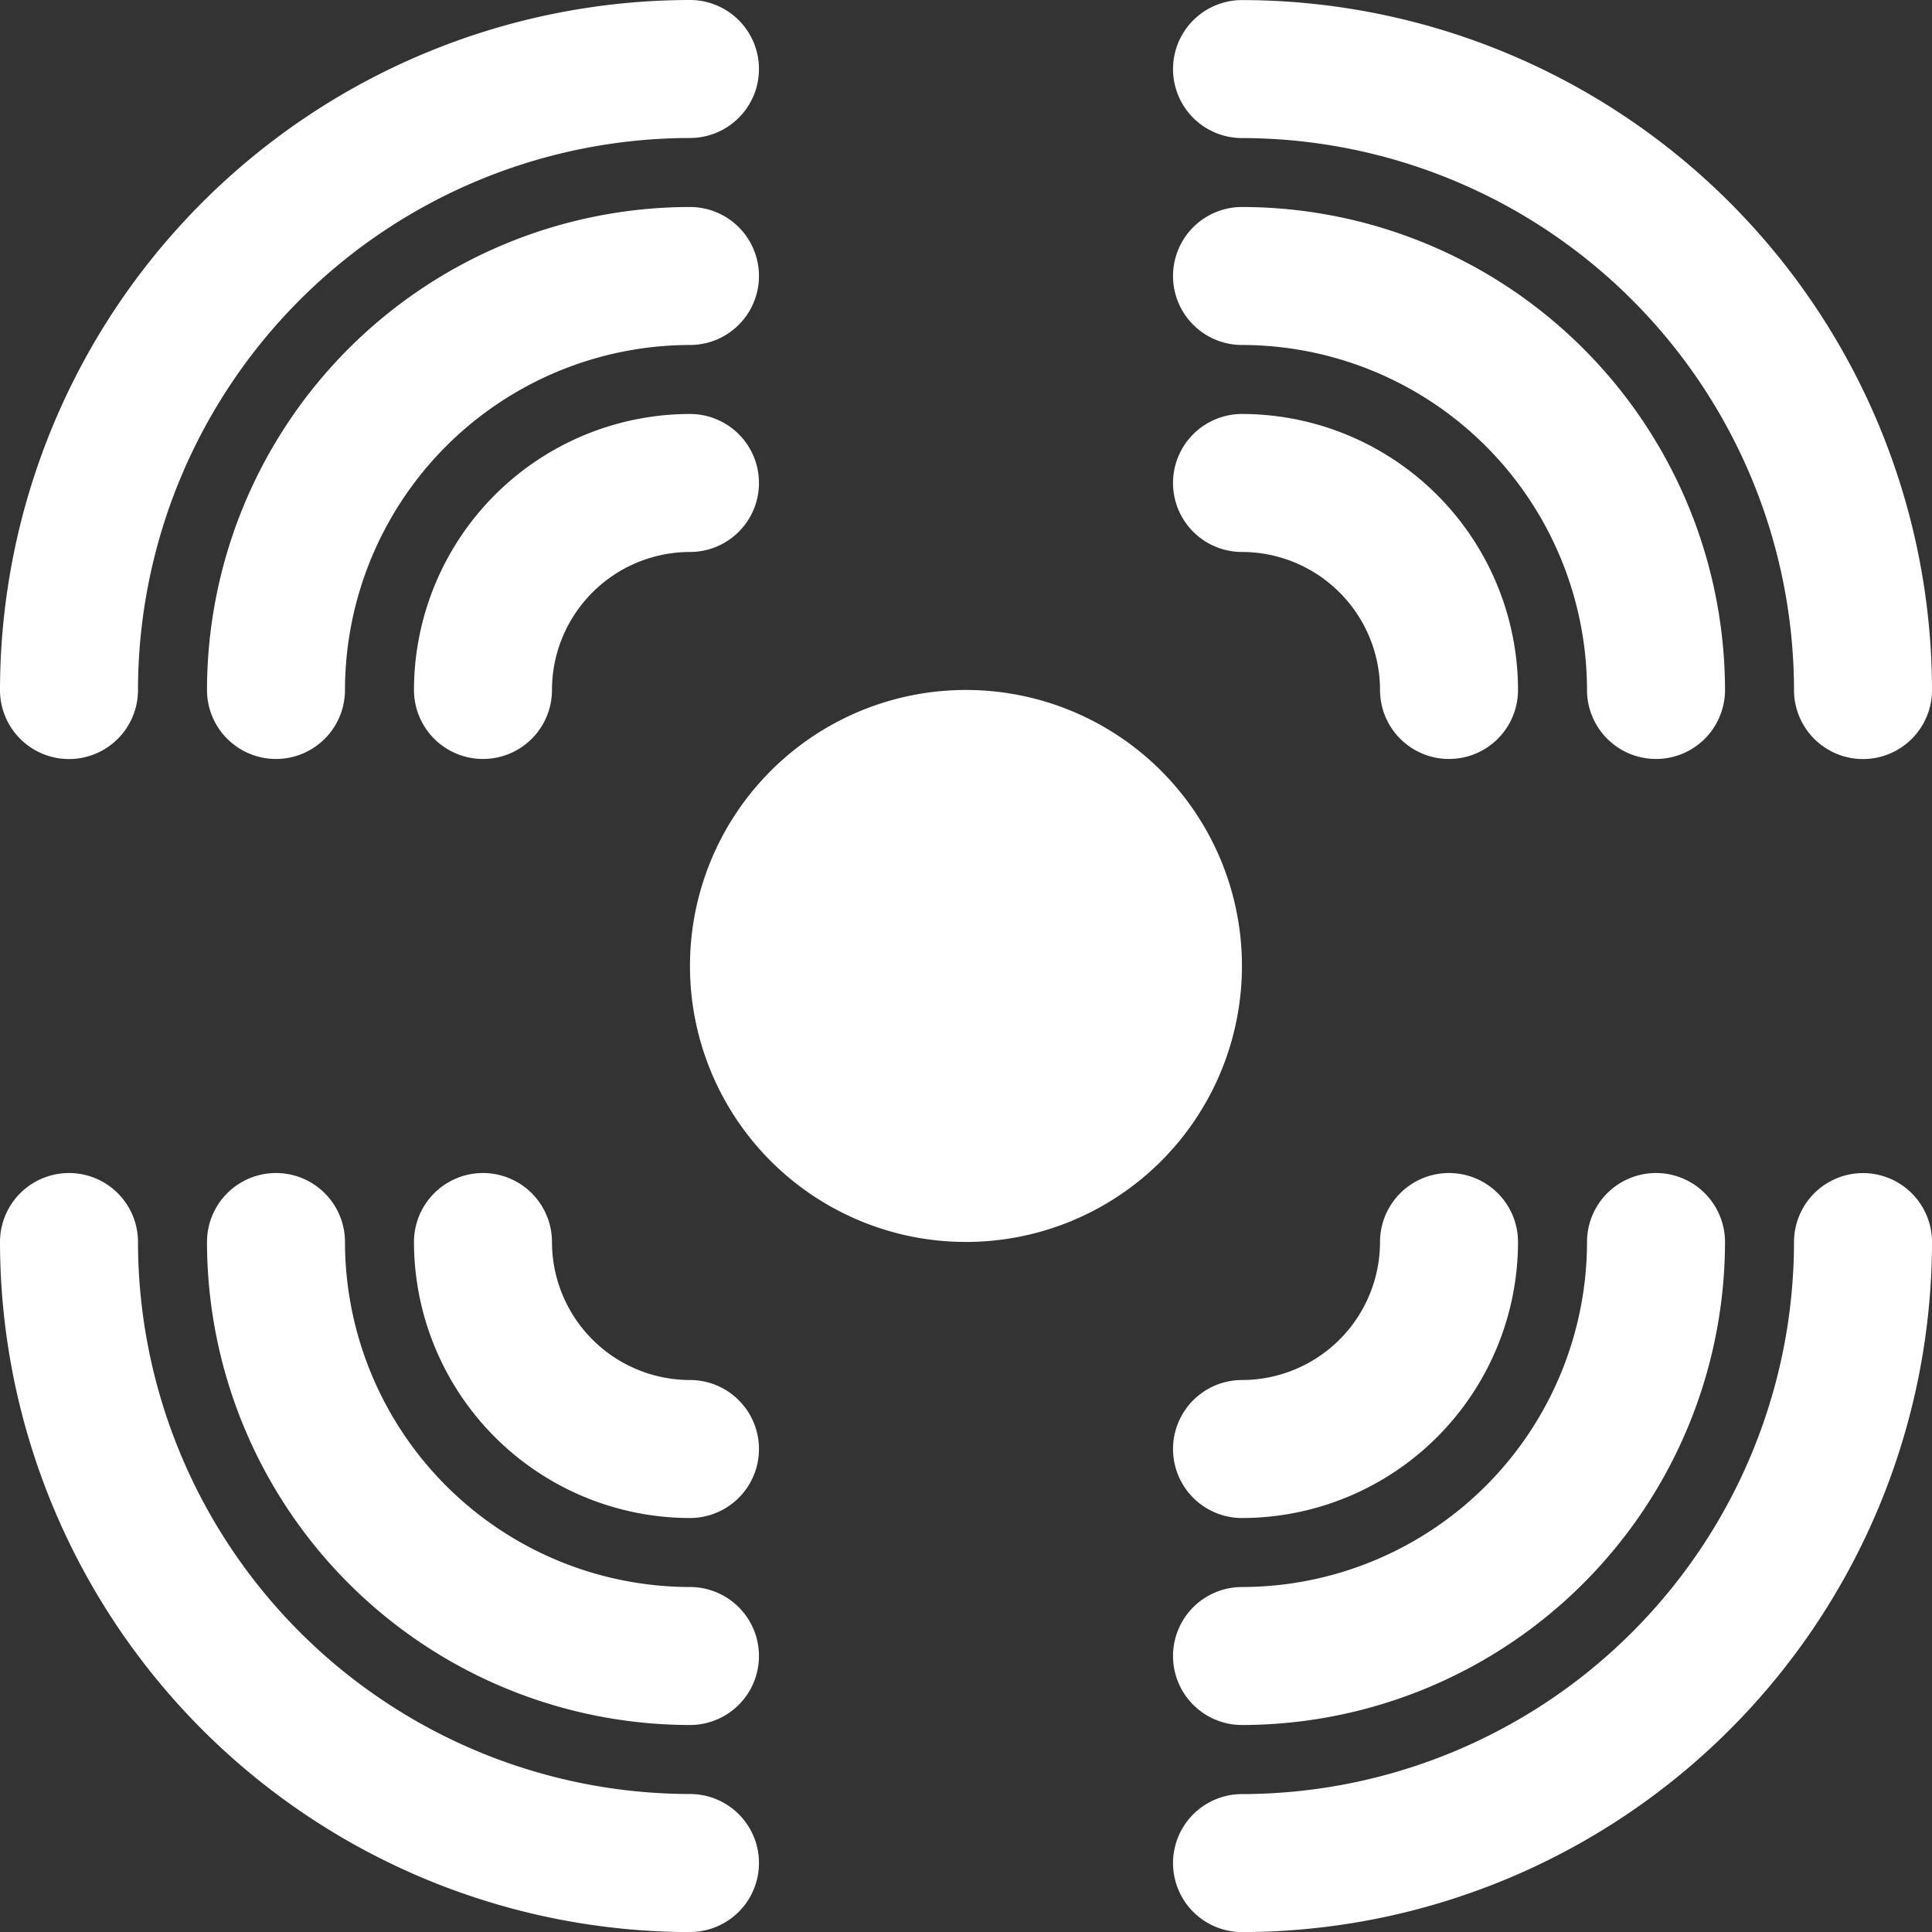 <svg xmlns="http://www.w3.org/2000/svg" width="25.481" height="25.482" viewBox="0 0 25.481 25.482">
  <rect x="0" y="0" width="25.481" height="25.482" fill="#333333" stroke="none"/>
  <g id="_x30_8" transform="translate(-2 -2)">
    <path id="Caminho_949" data-name="Caminho 949" d="M2.91,12.011A.91.91,0,0,1,2,11.1,9.111,9.111,0,0,1,11.1,2a.91.91,0,0,1,0,1.82A7.289,7.289,0,0,0,3.82,11.1a.91.91,0,0,1-.91.911Z" fill="#fff"/>
    <path id="Caminho_950" data-name="Caminho 950" d="M5.91,12.28A.91.91,0,0,1,5,11.37,6.377,6.377,0,0,1,11.37,5a.91.91,0,0,1,0,1.82,4.556,4.556,0,0,0-4.55,4.55.91.91,0,0,1-.91.91Z" transform="translate(-0.27 -0.27)" fill="#fff"/>
    <path id="Caminho_951" data-name="Caminho 951" d="M8.91,12.55A.91.91,0,0,1,8,11.64,3.644,3.644,0,0,1,11.64,8a.91.91,0,0,1,0,1.82,1.822,1.822,0,0,0-1.82,1.82.91.91,0,0,1-.91.91Z" transform="translate(-0.54 -0.54)" fill="#fff"/>
    <path id="Caminho_952" data-name="Caminho 952" d="M11.1,29.011A9.111,9.111,0,0,1,2,19.91a.91.91,0,0,1,1.82,0,7.289,7.289,0,0,0,7.28,7.28.91.91,0,0,1,0,1.82Z" transform="translate(0 -1.529)" fill="#fff"/>
    <path id="Caminho_953" data-name="Caminho 953" d="M11.37,26.28A6.377,6.377,0,0,1,5,19.91a.91.91,0,0,1,1.82,0,4.556,4.556,0,0,0,4.55,4.55.91.91,0,1,1,0,1.82Z" transform="translate(-0.27 -1.529)" fill="#fff"/>
    <path id="Caminho_954" data-name="Caminho 954" d="M11.64,23.55A3.644,3.644,0,0,1,8,19.91a.91.91,0,1,1,1.82,0,1.822,1.822,0,0,0,1.82,1.82.91.91,0,1,1,0,1.82Z" transform="translate(-0.54 -1.529)" fill="#fff"/>
    <path id="Caminho_955" data-name="Caminho 955" d="M28.1,12.011a.91.91,0,0,1-.91-.91,7.289,7.289,0,0,0-7.28-7.28.91.91,0,0,1,0-1.82,9.111,9.111,0,0,1,9.1,9.1.91.91,0,0,1-.91.91Z" transform="translate(-1.529)" fill="#fff"/>
    <path id="Caminho_956" data-name="Caminho 956" d="M25.37,12.28a.91.91,0,0,1-.91-.91,4.556,4.556,0,0,0-4.55-4.55.91.91,0,0,1,0-1.82,6.378,6.378,0,0,1,6.37,6.37.91.91,0,0,1-.91.91Z" transform="translate(-1.529 -0.27)" fill="#fff"/>
    <path id="Caminho_957" data-name="Caminho 957" d="M22.64,12.55a.91.91,0,0,1-.91-.91,1.822,1.822,0,0,0-1.82-1.82.91.91,0,1,1,0-1.82,3.644,3.644,0,0,1,3.64,3.64.91.91,0,0,1-.91.91Z" transform="translate(-1.529 -0.54)" fill="#fff"/>
    <path id="Caminho_958" data-name="Caminho 958" d="M19.91,29.011a.91.91,0,0,1,0-1.82,7.289,7.289,0,0,0,7.28-7.28.91.91,0,0,1,1.82,0,9.111,9.111,0,0,1-9.1,9.1Z" transform="translate(-1.529 -1.529)" fill="#fff"/>
    <path id="Caminho_959" data-name="Caminho 959" d="M19.91,26.28a.91.91,0,0,1,0-1.82,4.556,4.556,0,0,0,4.55-4.55.91.91,0,0,1,1.82,0,6.378,6.378,0,0,1-6.37,6.37Z" transform="translate(-1.529 -1.529)" fill="#fff"/>
    <path id="Caminho_960" data-name="Caminho 960" d="M19.91,23.55a.91.91,0,0,1,0-1.82,1.822,1.822,0,0,0,1.82-1.82.91.91,0,1,1,1.82,0A3.644,3.644,0,0,1,19.91,23.55Z" transform="translate(-1.529 -1.529)" fill="#fff"/>
    <path id="Caminho_961" data-name="Caminho 961" d="M15.64,12a3.64,3.64,0,1,0,3.64,3.64A3.64,3.64,0,0,0,15.64,12Z" transform="translate(-0.9 -0.9)" fill="#fff"/>
  </g>
</svg>
